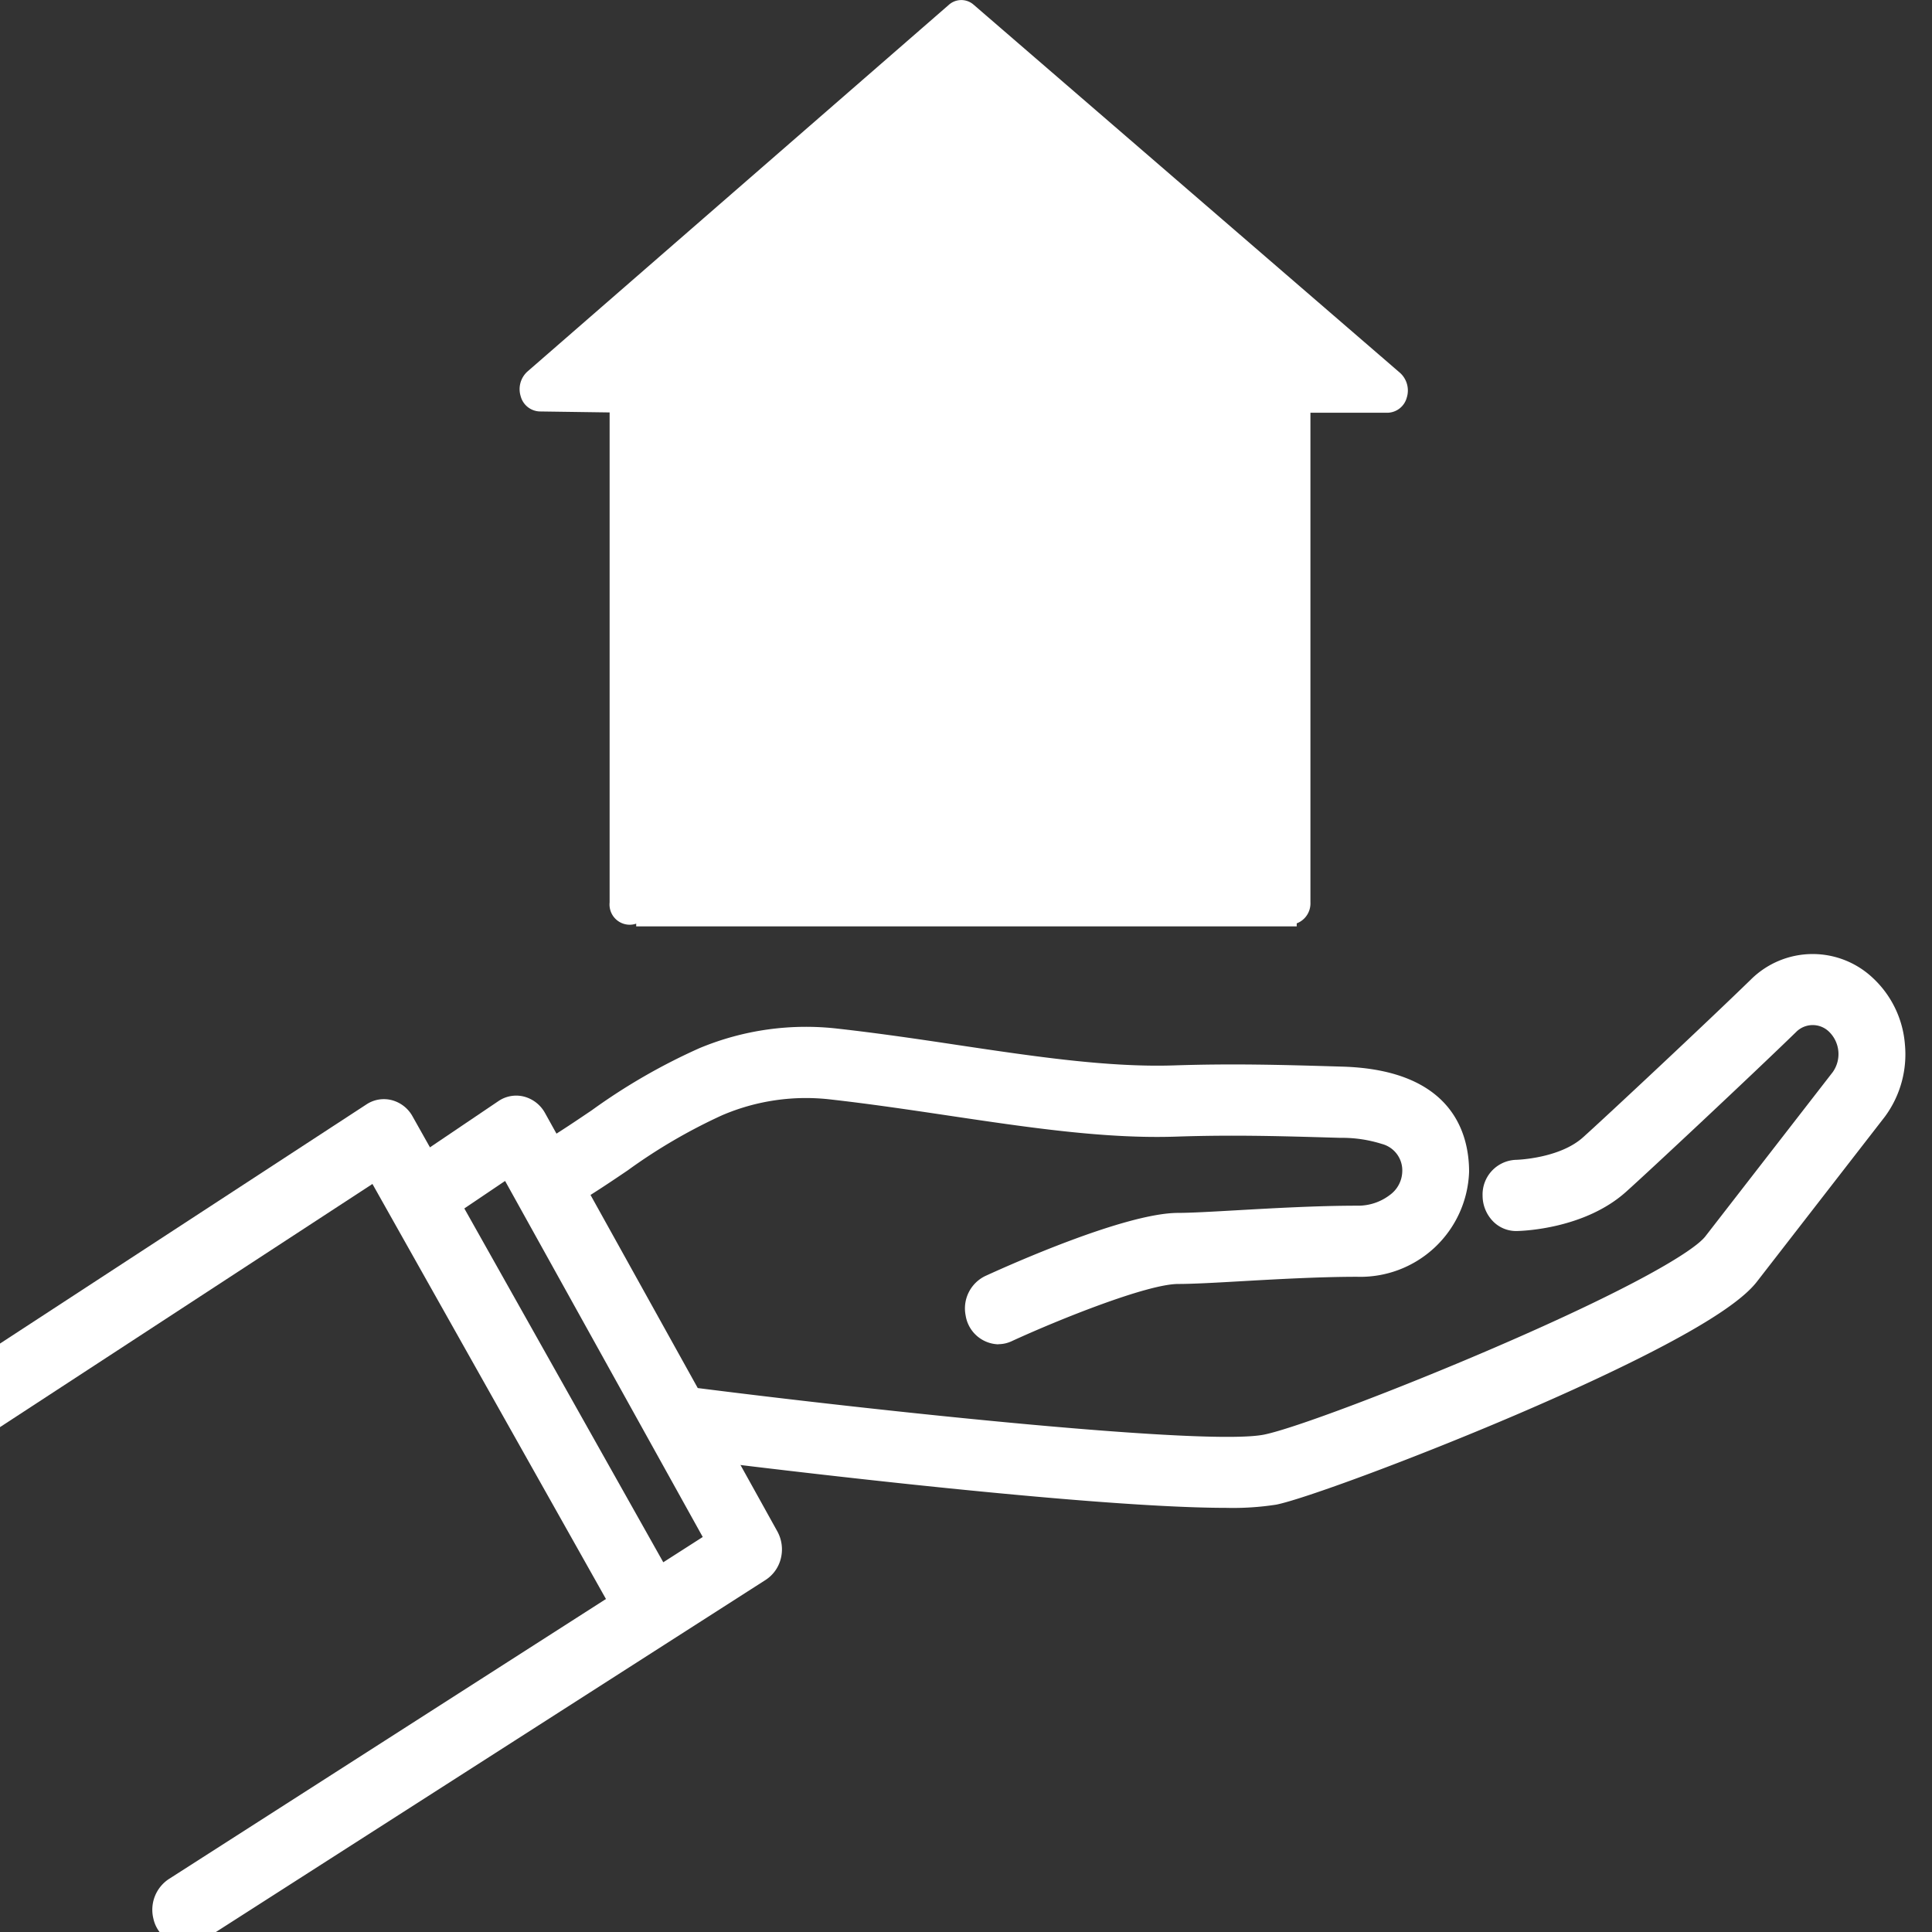 <svg xmlns="http://www.w3.org/2000/svg" xmlns:xlink="http://www.w3.org/1999/xlink" width="145" height="145" viewBox="0 0 145 145">
  <rect x="0" y="0" width="145" height="145" fill="#333333" stroke="none"/>
  <defs>
    <clipPath id="clip-path">
      <rect id="長方形_1" data-name="長方形 1" width="145" height="145" transform="translate(3)" fill="none"/>
    </clipPath>
  </defs>
  <g id="グループ_1" data-name="グループ 1" transform="translate(-49 -24)">
    <g id="グループ_1-2" data-name="グループ 1" transform="translate(46 24)" clip-path="url(#clip-path)">
      <path id="パス_1" data-name="パス 1" d="M51.759,251.157a1.48,1.48,0,0,1-1.282-.788L31.3,216.278,2.276,235.229a1.43,1.43,0,0,1-2.066-.592,1.775,1.775,0,0,1,.534-2.289l30.3-19.775a1.426,1.426,0,0,1,2.047.554L53.039,248.6a1.828,1.828,0,0,1,.039,1.7,1.493,1.493,0,0,1-1.319.861" transform="translate(0 -128.842)" fill="#fff"/>
      <path id="パス_1_-_アウトライン" data-name="パス 1 - アウトライン" d="M51.76,252.157h0a2.49,2.49,0,0,1-2.152-1.3L30.952,217.7,2.823,236.066a2.366,2.366,0,0,1-1.9.319,2.539,2.539,0,0,1-1.593-1.279,2.762,2.762,0,0,1,.87-3.6l30.3-19.775a2.368,2.368,0,0,1,1.875-.328,2.5,2.5,0,0,1,1.59,1.229l19.948,35.474a2.841,2.841,0,0,1,.061,2.633A2.487,2.487,0,0,1,51.76,252.157Zm0-2,0,1v-1a.5.5,0,0,0,.425-.309.828.828,0,0,0-.016-.757L32.219,213.618a.523.523,0,0,0-.321-.266.379.379,0,0,0-.307.059L1.29,233.186a.78.78,0,0,0-.2.982.532.532,0,0,0,.325.281.379.379,0,0,0,.311-.057l29.919-19.535,19.7,35.022A.49.49,0,0,0,51.757,250.157Z" transform="translate(0 -128.842)" fill="#fff"/>
      <path id="パス_2" data-name="パス 2" d="M45.006,273.429a1.543,1.543,0,0,1-1.46-1.238,1.751,1.751,0,0,1,.7-1.882l40.886-26.191-15.824-28.5-5.722,3.861a1.428,1.428,0,0,1-2.074-.558,1.779,1.779,0,0,1,.5-2.3l7.005-4.726a1.427,1.427,0,0,1,2.07.554l17.425,31.379a1.827,1.827,0,0,1,.179,1.287,1.663,1.663,0,0,1-.709,1.039L45.76,273.2a1.389,1.389,0,0,1-.754.222" transform="translate(-28.058 -128.429)" fill="#fff"/>
      <path id="パス_2_-_アウトライン" data-name="パス 2 - アウトライン" d="M45,274.429a2.541,2.541,0,0,1-2.429-2,2.766,2.766,0,0,1,1.136-2.96L83.8,243.783,68.966,217.061l-4.818,3.251a2.368,2.368,0,0,1-1.9.349,2.533,2.533,0,0,1-1.609-1.254,2.765,2.765,0,0,1,.821-3.608l7-4.726a2.369,2.369,0,0,1,1.9-.349,2.533,2.533,0,0,1,1.607,1.247l17.425,31.378a2.81,2.81,0,0,1,.28,2A2.679,2.679,0,0,1,88.527,247L46.3,274.046a2.369,2.369,0,0,1-1.291.38v0Zm0-2,0,1,0-1h0a.388.388,0,0,0,.211-.065L87.45,245.318a.668.668,0,0,0,.273-.419.825.825,0,0,0-.078-.579L70.22,212.94a.526.526,0,0,0-.326-.272.381.381,0,0,0-.311.062l-7,4.726a.783.783,0,0,0-.187.987.526.526,0,0,0,.326.274.381.381,0,0,0,.312-.063l6.626-4.471,16.809,30.271-41.677,26.7a.754.754,0,0,0-.271.8.556.556,0,0,0,.485.474Z" transform="translate(-28.058 -128.429)" fill="#fff"/>
      <path id="パス_3" data-name="パス 3" d="M157.342,220.37a1.558,1.558,0,0,1-1.475-1.344,1.717,1.717,0,0,1,.895-1.869c1.034-.475,10.216-4.653,14.087-4.653.943,0,2.55-.091,4.411-.2,2.708-.154,6.077-.345,9.018-.345,2.417,0,4.384-1.589,4.384-3.545,0-3.382-3.931-3.5-5.61-3.545l-.569-.017c-3.856-.111-7.5-.222-11.821-.075-5.226.175-10.939-.678-16.992-1.58-2.86-.425-5.818-.866-8.739-1.194-6.714-.754-11.21,2.277-15.968,5.485-1.173.791-2.385,1.609-3.629,2.363a1.436,1.436,0,0,1-2.049-.663,1.769,1.769,0,0,1,.6-2.27c1.184-.719,2.367-1.517,3.511-2.288,4.974-3.354,10.118-6.821,17.841-5.956,2.97.332,5.953.776,8.838,1.206,5.927.886,11.524,1.715,16.5,1.551,4.407-.146,8.09-.039,11.99.075l.568.017c7.066.2,8.549,3.859,8.549,6.888a7.166,7.166,0,0,1-7.4,6.886c-2.864,0-6.191.188-8.864.34-1.9.111-3.545.2-4.566.2-2.771,0-10.273,3.172-12.929,4.394a1.381,1.381,0,0,1-.578.129" transform="translate(-79.41 -120.476)" fill="#fff"/>
      <path id="パス_3_-_アウトライン" data-name="パス 3 - アウトライン" d="M157.338,221.37a2.561,2.561,0,0,1-2.455-2.166,2.7,2.7,0,0,1,1.456-2.953l0,0c1.724-.792,10.524-4.745,14.5-4.745.915,0,2.509-.09,4.355-.195,2.712-.154,6.087-.346,9.074-.346a3.924,3.924,0,0,0,2.47-.817,2.243,2.243,0,0,0,.914-1.729,2.051,2.051,0,0,0-1.533-2.089,9.891,9.891,0,0,0-3.106-.457l-.818-.024c-3.761-.108-7.313-.21-11.509-.068-5.307.178-11.053-.678-17.136-1.585l-.111-.017c-2.827-.421-5.751-.855-8.629-1.179a15.965,15.965,0,0,0-8.222,1.186,41.367,41.367,0,0,0-7.076,4.135l-.011.007c-1.179.8-2.4,1.617-3.659,2.382a2.363,2.363,0,0,1-1.906.256,2.552,2.552,0,0,1-1.558-1.331,2.755,2.755,0,0,1,.975-3.568c1.159-.7,2.328-1.492,3.458-2.254l.013-.009a45.277,45.277,0,0,1,8.069-4.656,20.768,20.768,0,0,1,10.442-1.464c3.054.342,6.146.8,8.874,1.211,5.857.876,11.389,1.7,16.319,1.541,4.443-.147,8.139-.039,12.052.075l.568.017c8.283.24,9.52,5.045,9.52,7.887a8.164,8.164,0,0,1-8.4,7.886c-2.846,0-6.151.188-8.807.339-1.826.106-3.555.2-4.623.2-2.3,0-8.9,2.639-12.511,4.3a2.365,2.365,0,0,1-.995.22l0-1.2Zm-.156-3.306a.725.725,0,0,0-.331.784.573.573,0,0,0,.49.522v-.005a.381.381,0,0,0,.16-.036c.1-.046,9.792-4.486,13.348-4.486,1.014,0,2.711-.094,4.508-.2,2.683-.152,6.019-.342,8.922-.342a6.166,6.166,0,0,0,6.4-5.886,5.326,5.326,0,0,0-1.349-3.813c-1.23-1.292-3.326-1.99-6.229-2.075l-.568-.017c-3.881-.114-7.547-.221-11.928-.075-5.112.168-10.732-.672-16.681-1.562-2.711-.4-5.784-.864-8.8-1.2A18.816,18.816,0,0,0,135.663,201a43.756,43.756,0,0,0-7.71,4.464l-.013.009c-1.15.775-2.338,1.576-3.538,2.3a.775.775,0,0,0-.221.972.544.544,0,0,0,.324.3.376.376,0,0,0,.31-.046c1.22-.74,2.419-1.548,3.578-2.33l.011-.007a42.838,42.838,0,0,1,7.425-4.323,18.13,18.13,0,0,1,9.213-1.327c2.913.327,5.855.765,8.7,1.188l.111.017c5.991.893,11.65,1.736,16.774,1.564,4.259-.144,7.841-.041,11.634.068l.819.024a11.561,11.561,0,0,1,3.764.588,4.011,4.011,0,0,1,2.817,3.956,4.2,4.2,0,0,1-1.657,3.284,5.926,5.926,0,0,1-3.727,1.261c-2.931,0-6.275.19-8.961.343-1.876.106-3.5.2-4.468.2C167.894,213.5,160.869,216.37,157.182,218.064Z" transform="translate(-79.41 -120.476)" fill="#fff"/>
      <path id="パス_4" data-name="パス 4" d="M191.6,224.2c-11.156,0-39.234-3.559-40.586-3.731a1.643,1.643,0,0,1-1.327-1.853,1.553,1.553,0,0,1,1.673-1.471c10.368,1.321,38.352,4.531,43.264,3.536,4.532-.917,30.844-11.553,33.709-15.247l9.57-12.34a3.353,3.353,0,0,0-.4-4.364,2.761,2.761,0,0,0-3.853.044c-3.364,3.27-11,10.414-12.734,11.965-2.9,2.6-7.374,2.679-7.562,2.682h-.016a1.681,1.681,0,0,1-.018-3.344c.036,0,3.62-.079,5.7-1.94,1.722-1.54,9.3-8.632,12.639-11.882a5.577,5.577,0,0,1,7.786-.091,6.925,6.925,0,0,1,.788,9.047l-.028.037-9.585,12.36c-3.735,4.816-31.691,15.595-35.456,16.357a20.061,20.061,0,0,1-3.565.227" transform="translate(-96.552 -112.033)" fill="#fff"/>
      <path id="パス_4_-_アウトライン" data-name="パス 4 - アウトライン" d="M191.6,225.2c-11.328,0-39.518-3.587-40.713-3.739a2.648,2.648,0,0,1-2.2-2.948,2.723,2.723,0,0,1,1-1.85,2.391,2.391,0,0,1,1.8-.509c14.35,1.828,38.7,4.407,42.939,3.548,2.246-.455,10-3.38,17.282-6.52,10.36-4.467,14.973-7.247,15.835-8.359l9.56-12.327a2.341,2.341,0,0,0-.274-3.026,1.754,1.754,0,0,0-2.484.025c-3.336,3.243-10.993,10.409-12.762,11.992-3.095,2.768-7.7,2.928-8.211,2.937h-.031a2.422,2.422,0,0,1-1.718-.712,2.765,2.765,0,0,1-.8-1.944,2.6,2.6,0,0,1,2.487-2.687c.1,0,3.279-.1,5.046-1.685s9.325-8.657,12.608-11.853l0,0a6.577,6.577,0,0,1,9.156-.105,7.623,7.623,0,0,1,2.4,4.992,7.876,7.876,0,0,1-1.486,5.386l-.041.054-9.585,12.36c-.964,1.243-3.224,2.8-6.908,4.751-2.933,1.555-6.807,3.372-11.206,5.254-7.839,3.355-15.934,6.314-17.934,6.719l-.046.008a21.141,21.141,0,0,1-3.715.239Zm-40.415-7.066a.406.406,0,0,0-.255.1.714.714,0,0,0-.248.489.666.666,0,0,0,.459.758c.292.037,29.258,3.723,40.46,3.723v.914l.024-.921a19.121,19.121,0,0,0,3.363-.212,161.811,161.811,0,0,0,17.522-6.593c13.557-5.8,16.629-8.5,17.32-9.392l9.6-12.385a5.916,5.916,0,0,0-.665-7.708,4.581,4.581,0,0,0-6.416.073c-3.3,3.211-10.9,10.329-12.667,11.908-2.34,2.094-6.181,2.192-6.36,2.194h0c-.277,0-.509.312-.507.676a.753.753,0,0,0,.208.532.435.435,0,0,0,.3.135h.013c.263-.006,4.336-.129,6.905-2.428,1.759-1.573,9.382-8.707,12.7-11.937l0,0a3.76,3.76,0,0,1,5.223-.059,4.2,4.2,0,0,1,1.329,2.735,4.334,4.334,0,0,1-.8,2.953l-.018.024-9.57,12.34c-.766.988-2.783,2.324-6.167,4.086-2.744,1.429-6.36,3.118-10.457,4.884-7.514,3.24-15.279,6.159-17.677,6.644-6.075,1.23-43.214-3.477-43.589-3.525A.38.38,0,0,0,151.185,218.133Z" transform="translate(-96.552 -112.033)" fill="#fff"/>
      <path id="パス_5" data-name="パス 5" d="M216.773,72.108V31.884h7.308l-32-27.632L160.452,31.788l6.747.1V72.108Z" transform="translate(-116.452 -2.58)" fill="#fff"/>
      <path id="パス_6" data-name="パス 6" d="M214.029,69.4a1.6,1.6,0,0,1-1.509-1.672V29.3a1.6,1.6,0,0,1,1.509-1.672h2.917l-27.6-23.837L162,27.6l2.473.035a1.6,1.6,0,0,1,1.49,1.672V67.73a1.517,1.517,0,1,1-3.018,0V30.954l-5.257-.074a1.532,1.532,0,0,1-1.416-1.136,1.783,1.783,0,0,1,.5-1.855L188.409.358a1.4,1.4,0,0,1,1.861,0l32,27.628a1.783,1.783,0,0,1,.5,1.863,1.529,1.529,0,0,1-1.428,1.128h-5.8V67.73a1.6,1.6,0,0,1-1.509,1.672" transform="translate(-114.192 0)" fill="#fff"/>
    </g>
  </g>
</svg>
